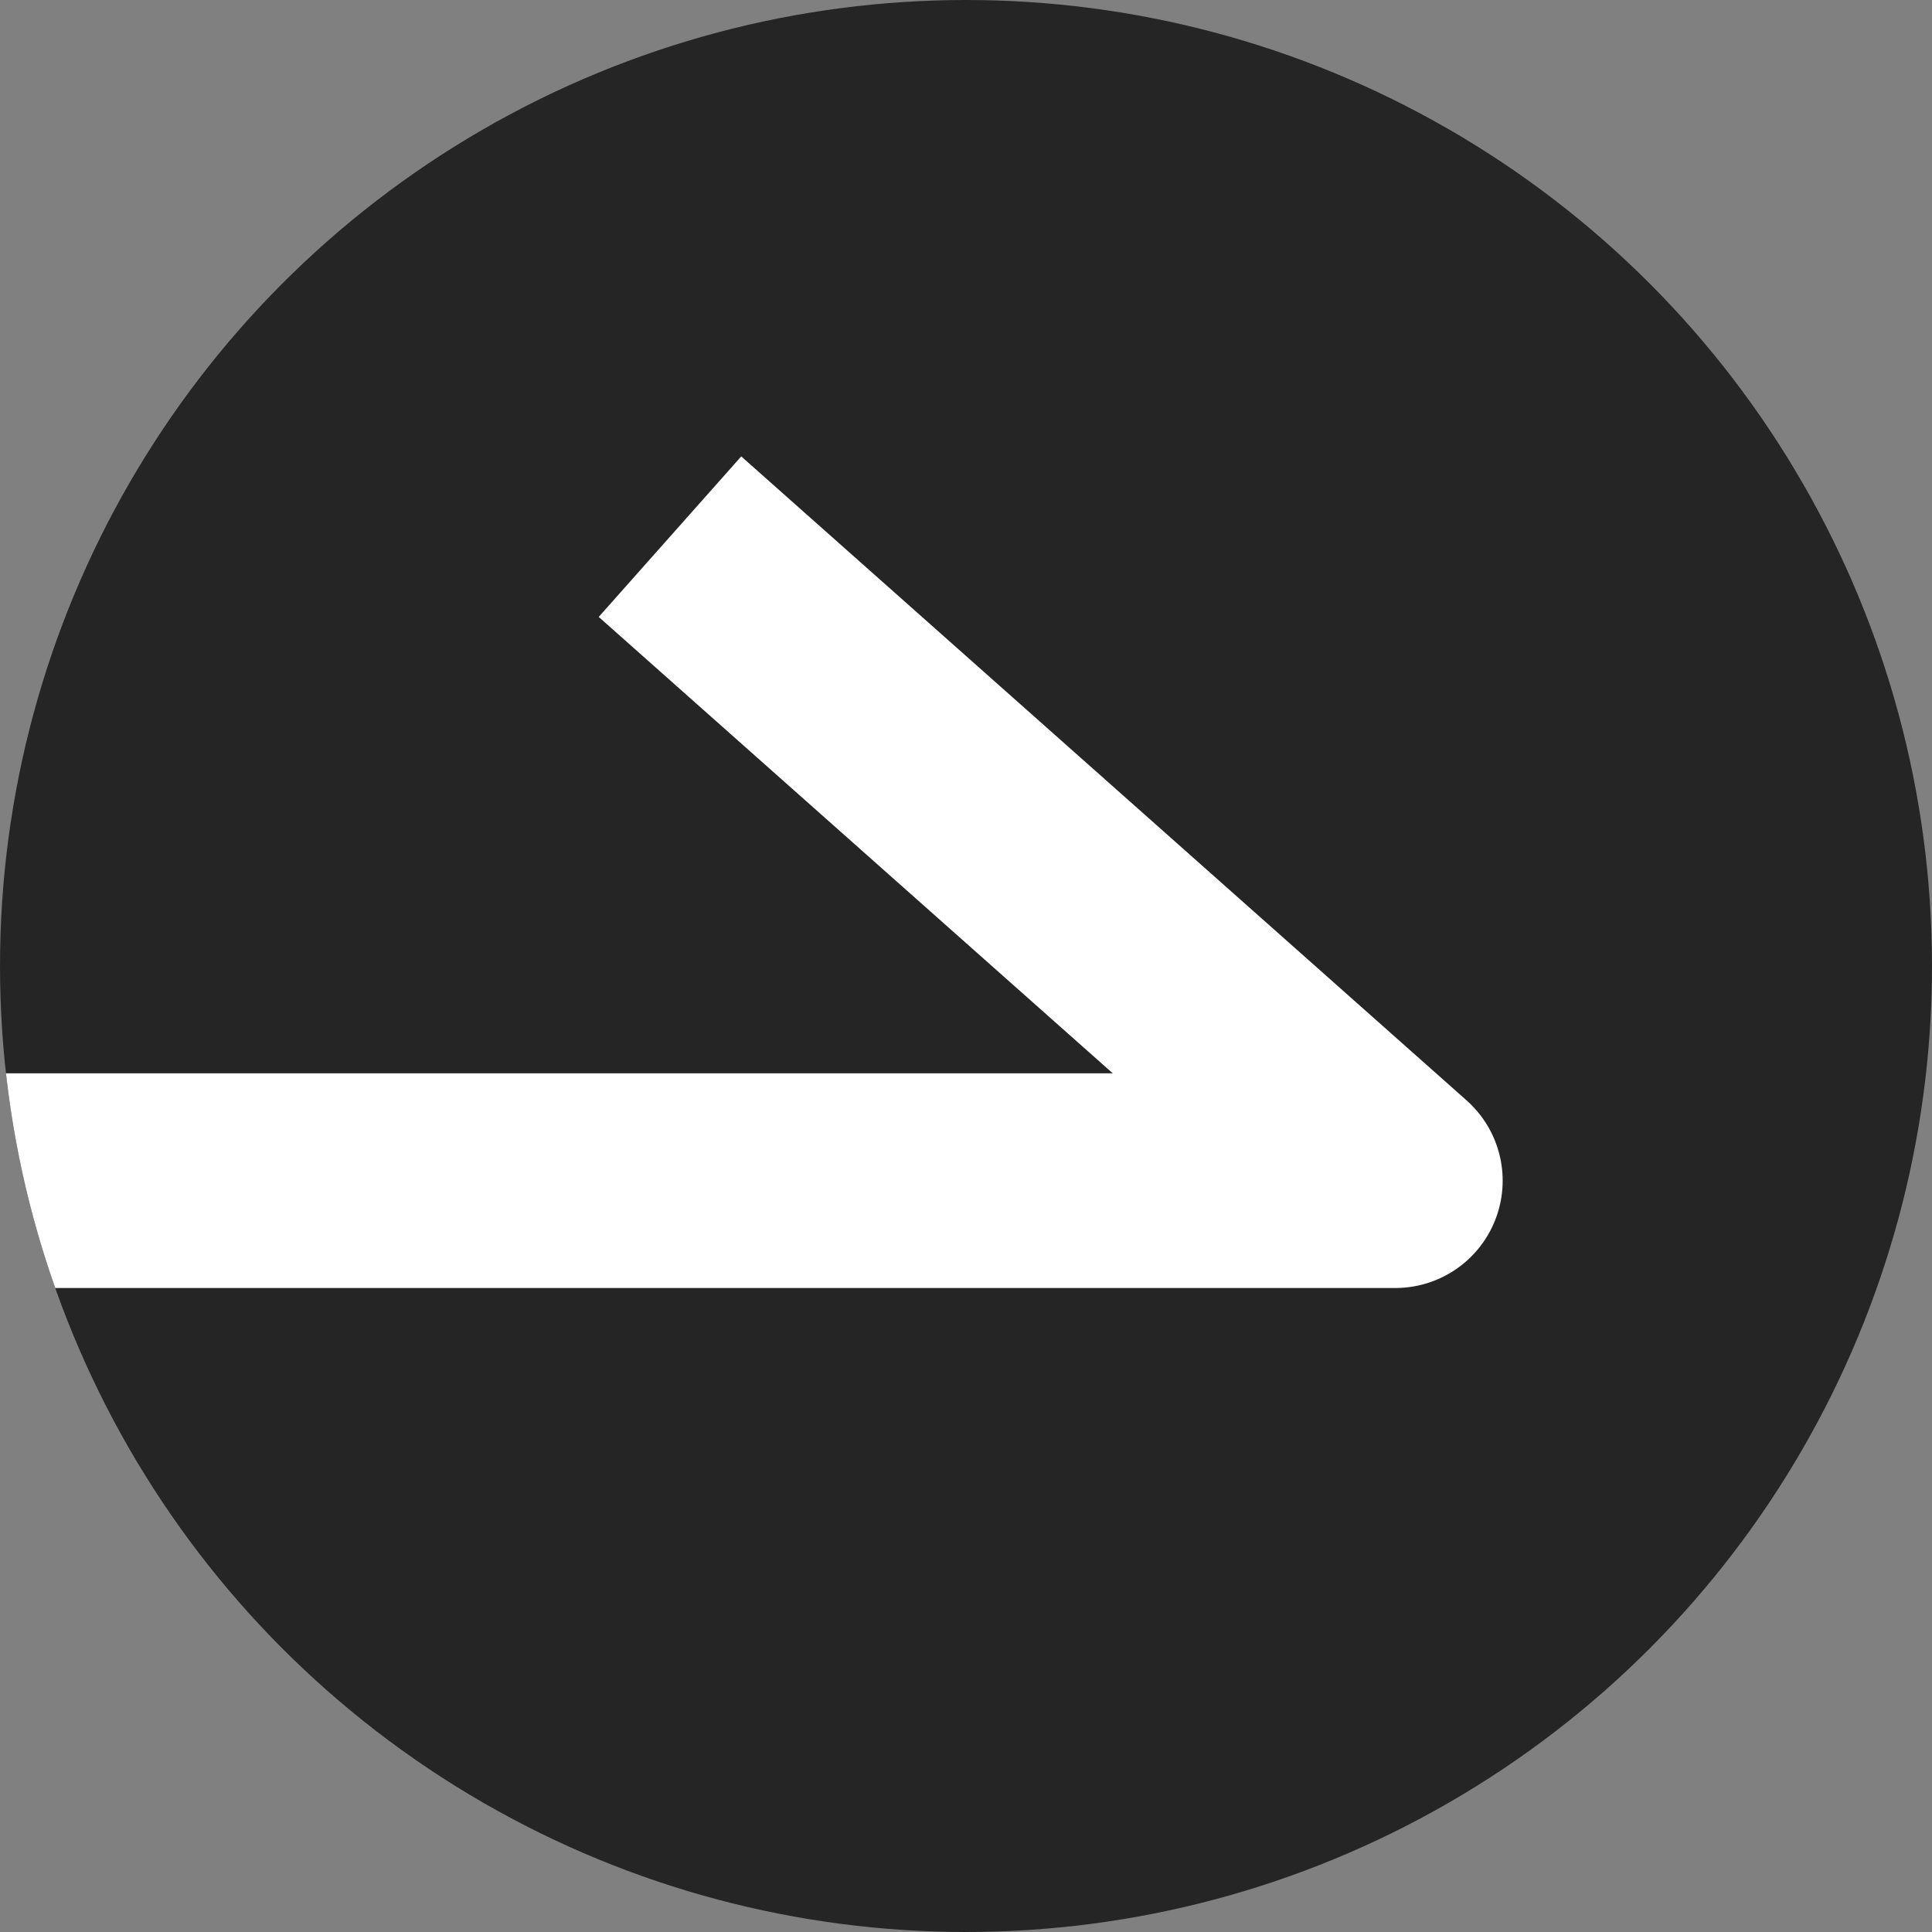 <svg height="18" viewBox="0 0 18 18" width="18" xmlns="http://www.w3.org/2000/svg" xmlns:xlink="http://www.w3.org/1999/xlink"><rect x="0" y="0" width="18" height="18" fill="#808080" stroke="none"/><clipPath id="a"><circle cx="21" cy="9" r="9"/></clipPath><g clip-path="url(#a)" transform="translate(-12)"><circle cx="9" cy="9" fill="#252525" r="9" transform="translate(12)"/><path d="m593.351 2597.526h25l-6.758-6" fill="none" stroke="#fff" stroke-linejoin="round" stroke-width="2" transform="translate(-593.351 -2586.526)"/></g></svg>